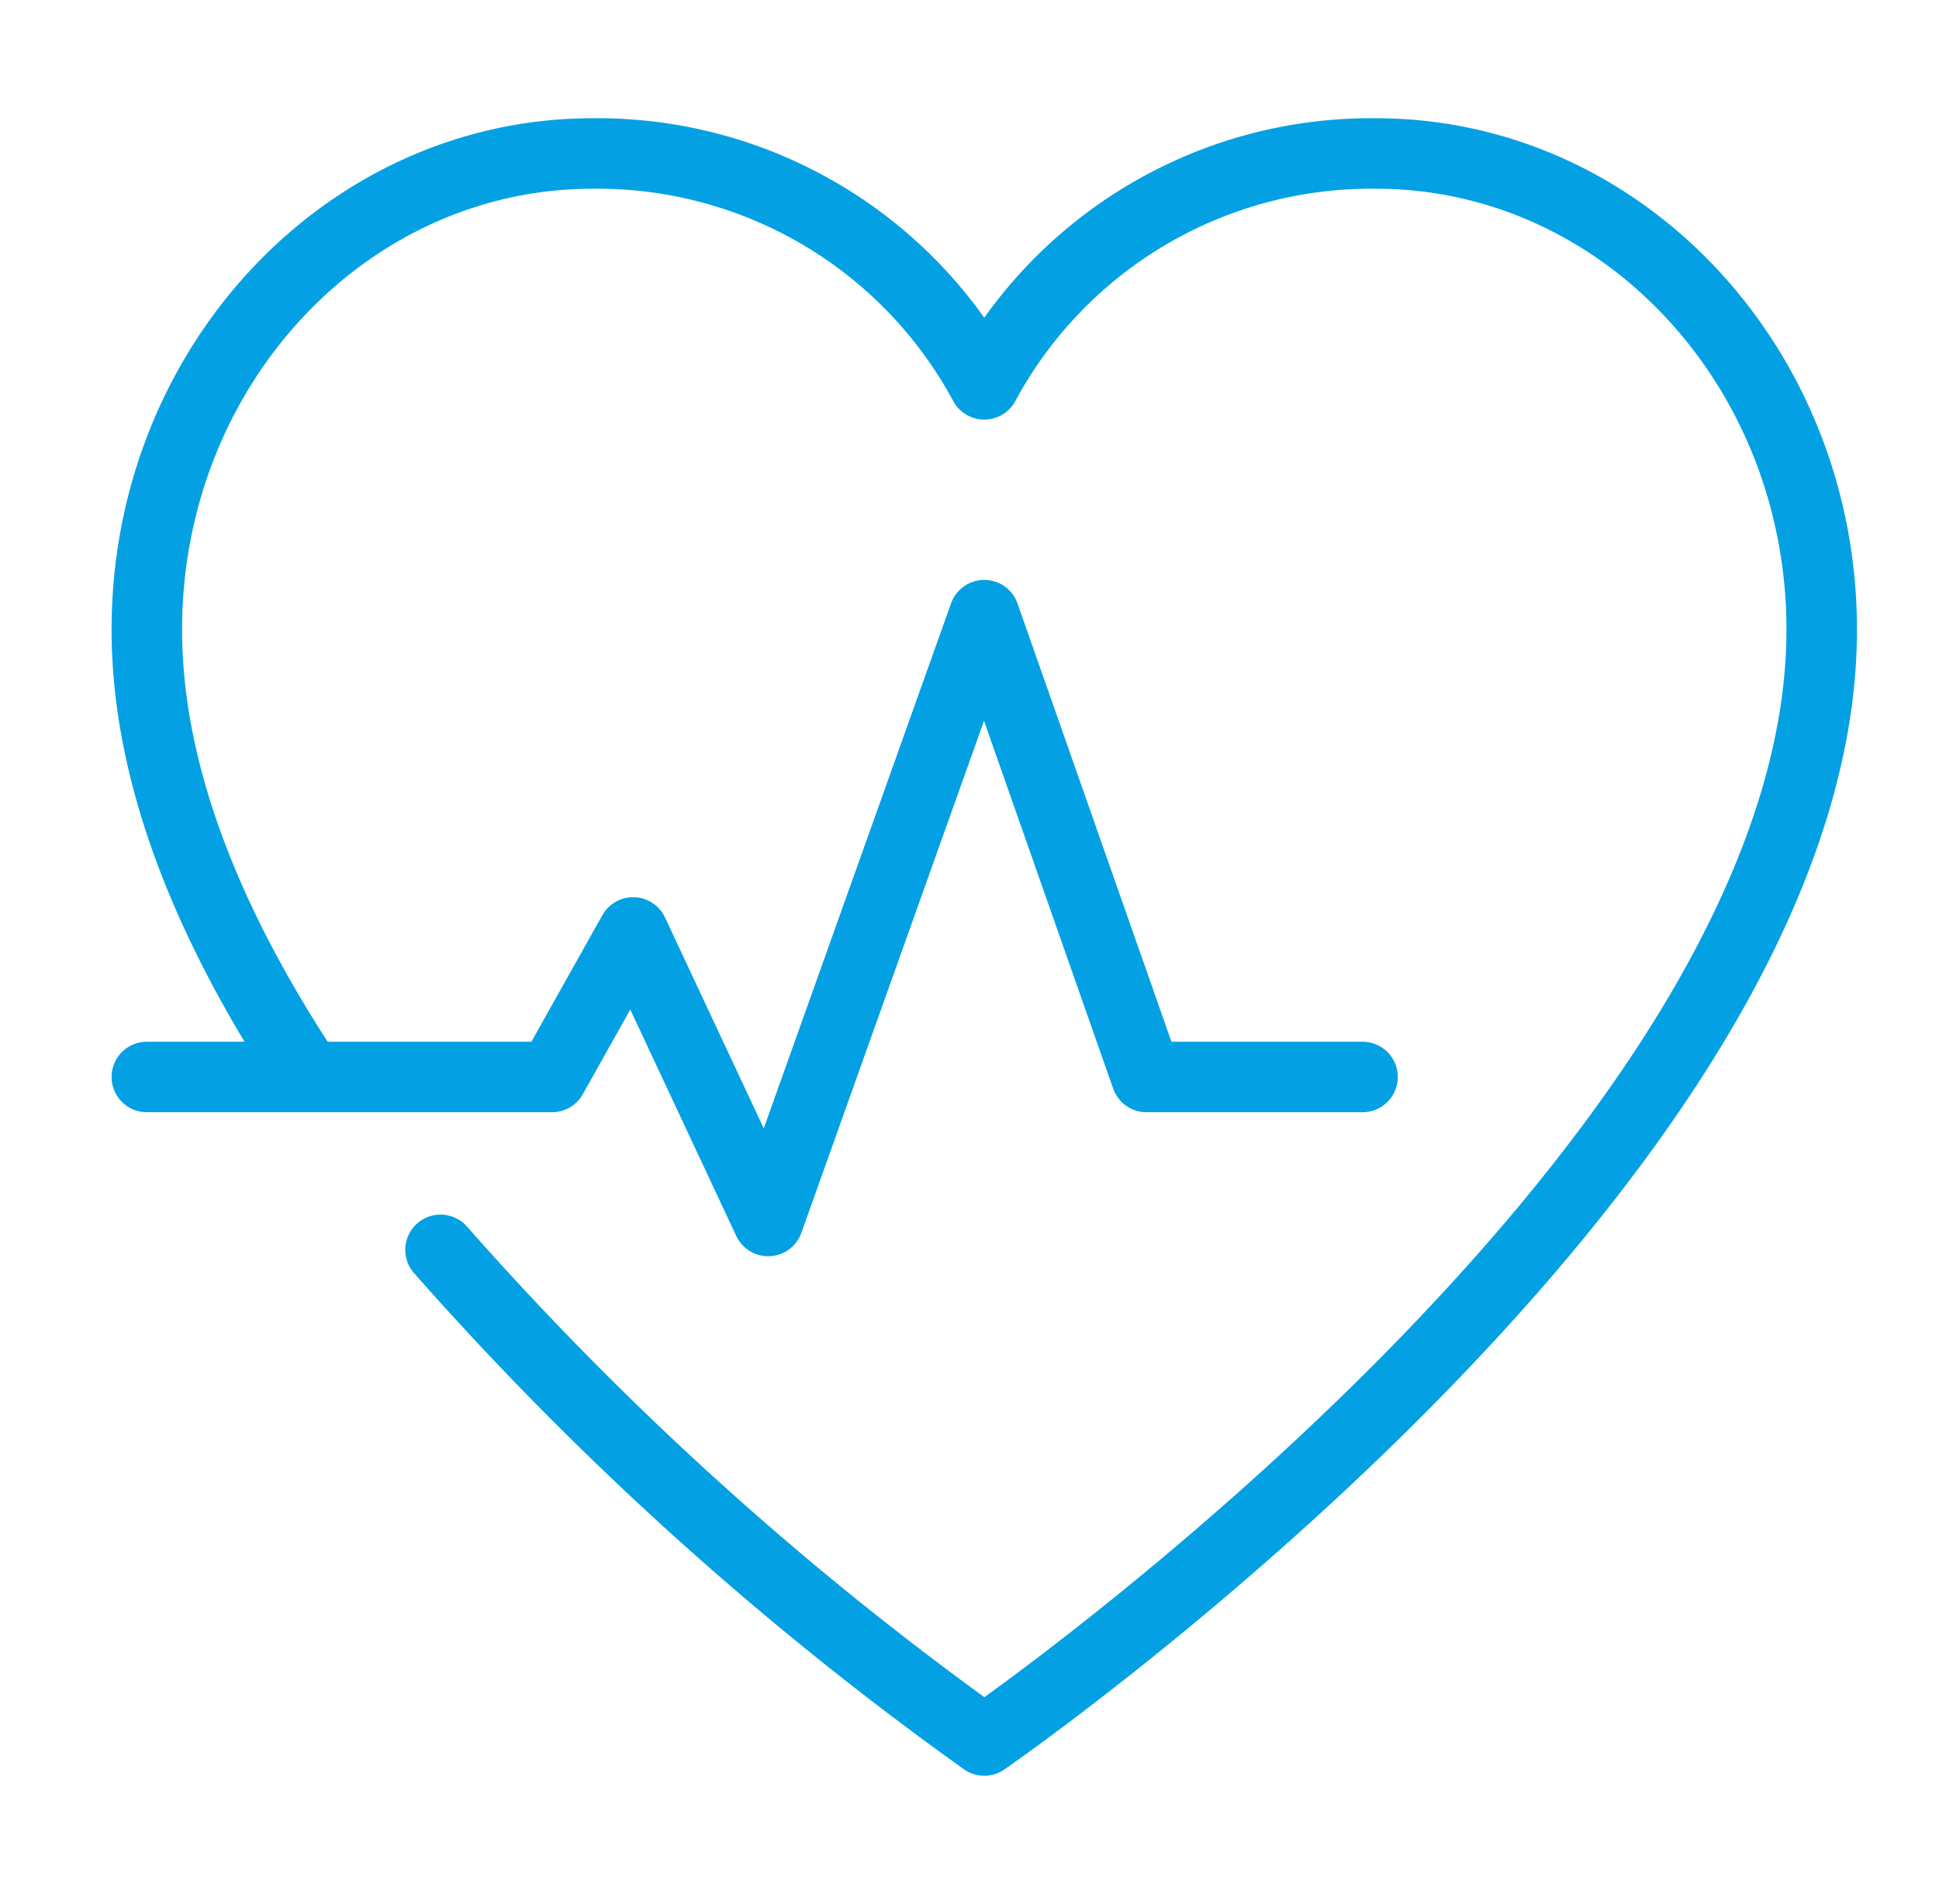 <svg xmlns="http://www.w3.org/2000/svg" xmlns:xlink="http://www.w3.org/1999/xlink" width="55" height="54" viewBox="0 0 55 54"><defs><clipPath id="a"><rect width="55" height="54" fill="none"/></clipPath><clipPath id="b"><rect width="55" height="54" transform="translate(0 0)" fill="none" stroke="#03a1e4" stroke-width="2"/></clipPath></defs><g clip-path="url(#a)"><g transform="translate(0 0)"><g clip-path="url(#b)"><path d="M9.331,32.1A91.286,91.286,0,0,0,24.754,46.018s23.754-16.37,23.754-31.512C48.508,7.047,42.847,1,35.864,1A12.464,12.464,0,0,0,24.754,7.548,12.464,12.464,0,0,0,13.643,1C6.66,1,1,7.047,1,14.505c0,4.263,1.882,8.623,4.587,12.687" transform="translate(3.165 3.354)" fill="none" stroke="#03a1e4" stroke-linecap="round" stroke-linejoin="round" stroke-width="2"/><path d="M1,30.1H12.494L14.793,26l3.831,8.185L24.754,17l4.6,13.1h6.13" transform="translate(3.165 0.45)" fill="none" stroke="#03a1e4" stroke-linecap="round" stroke-linejoin="round" stroke-width="2"/></g></g></g></svg>